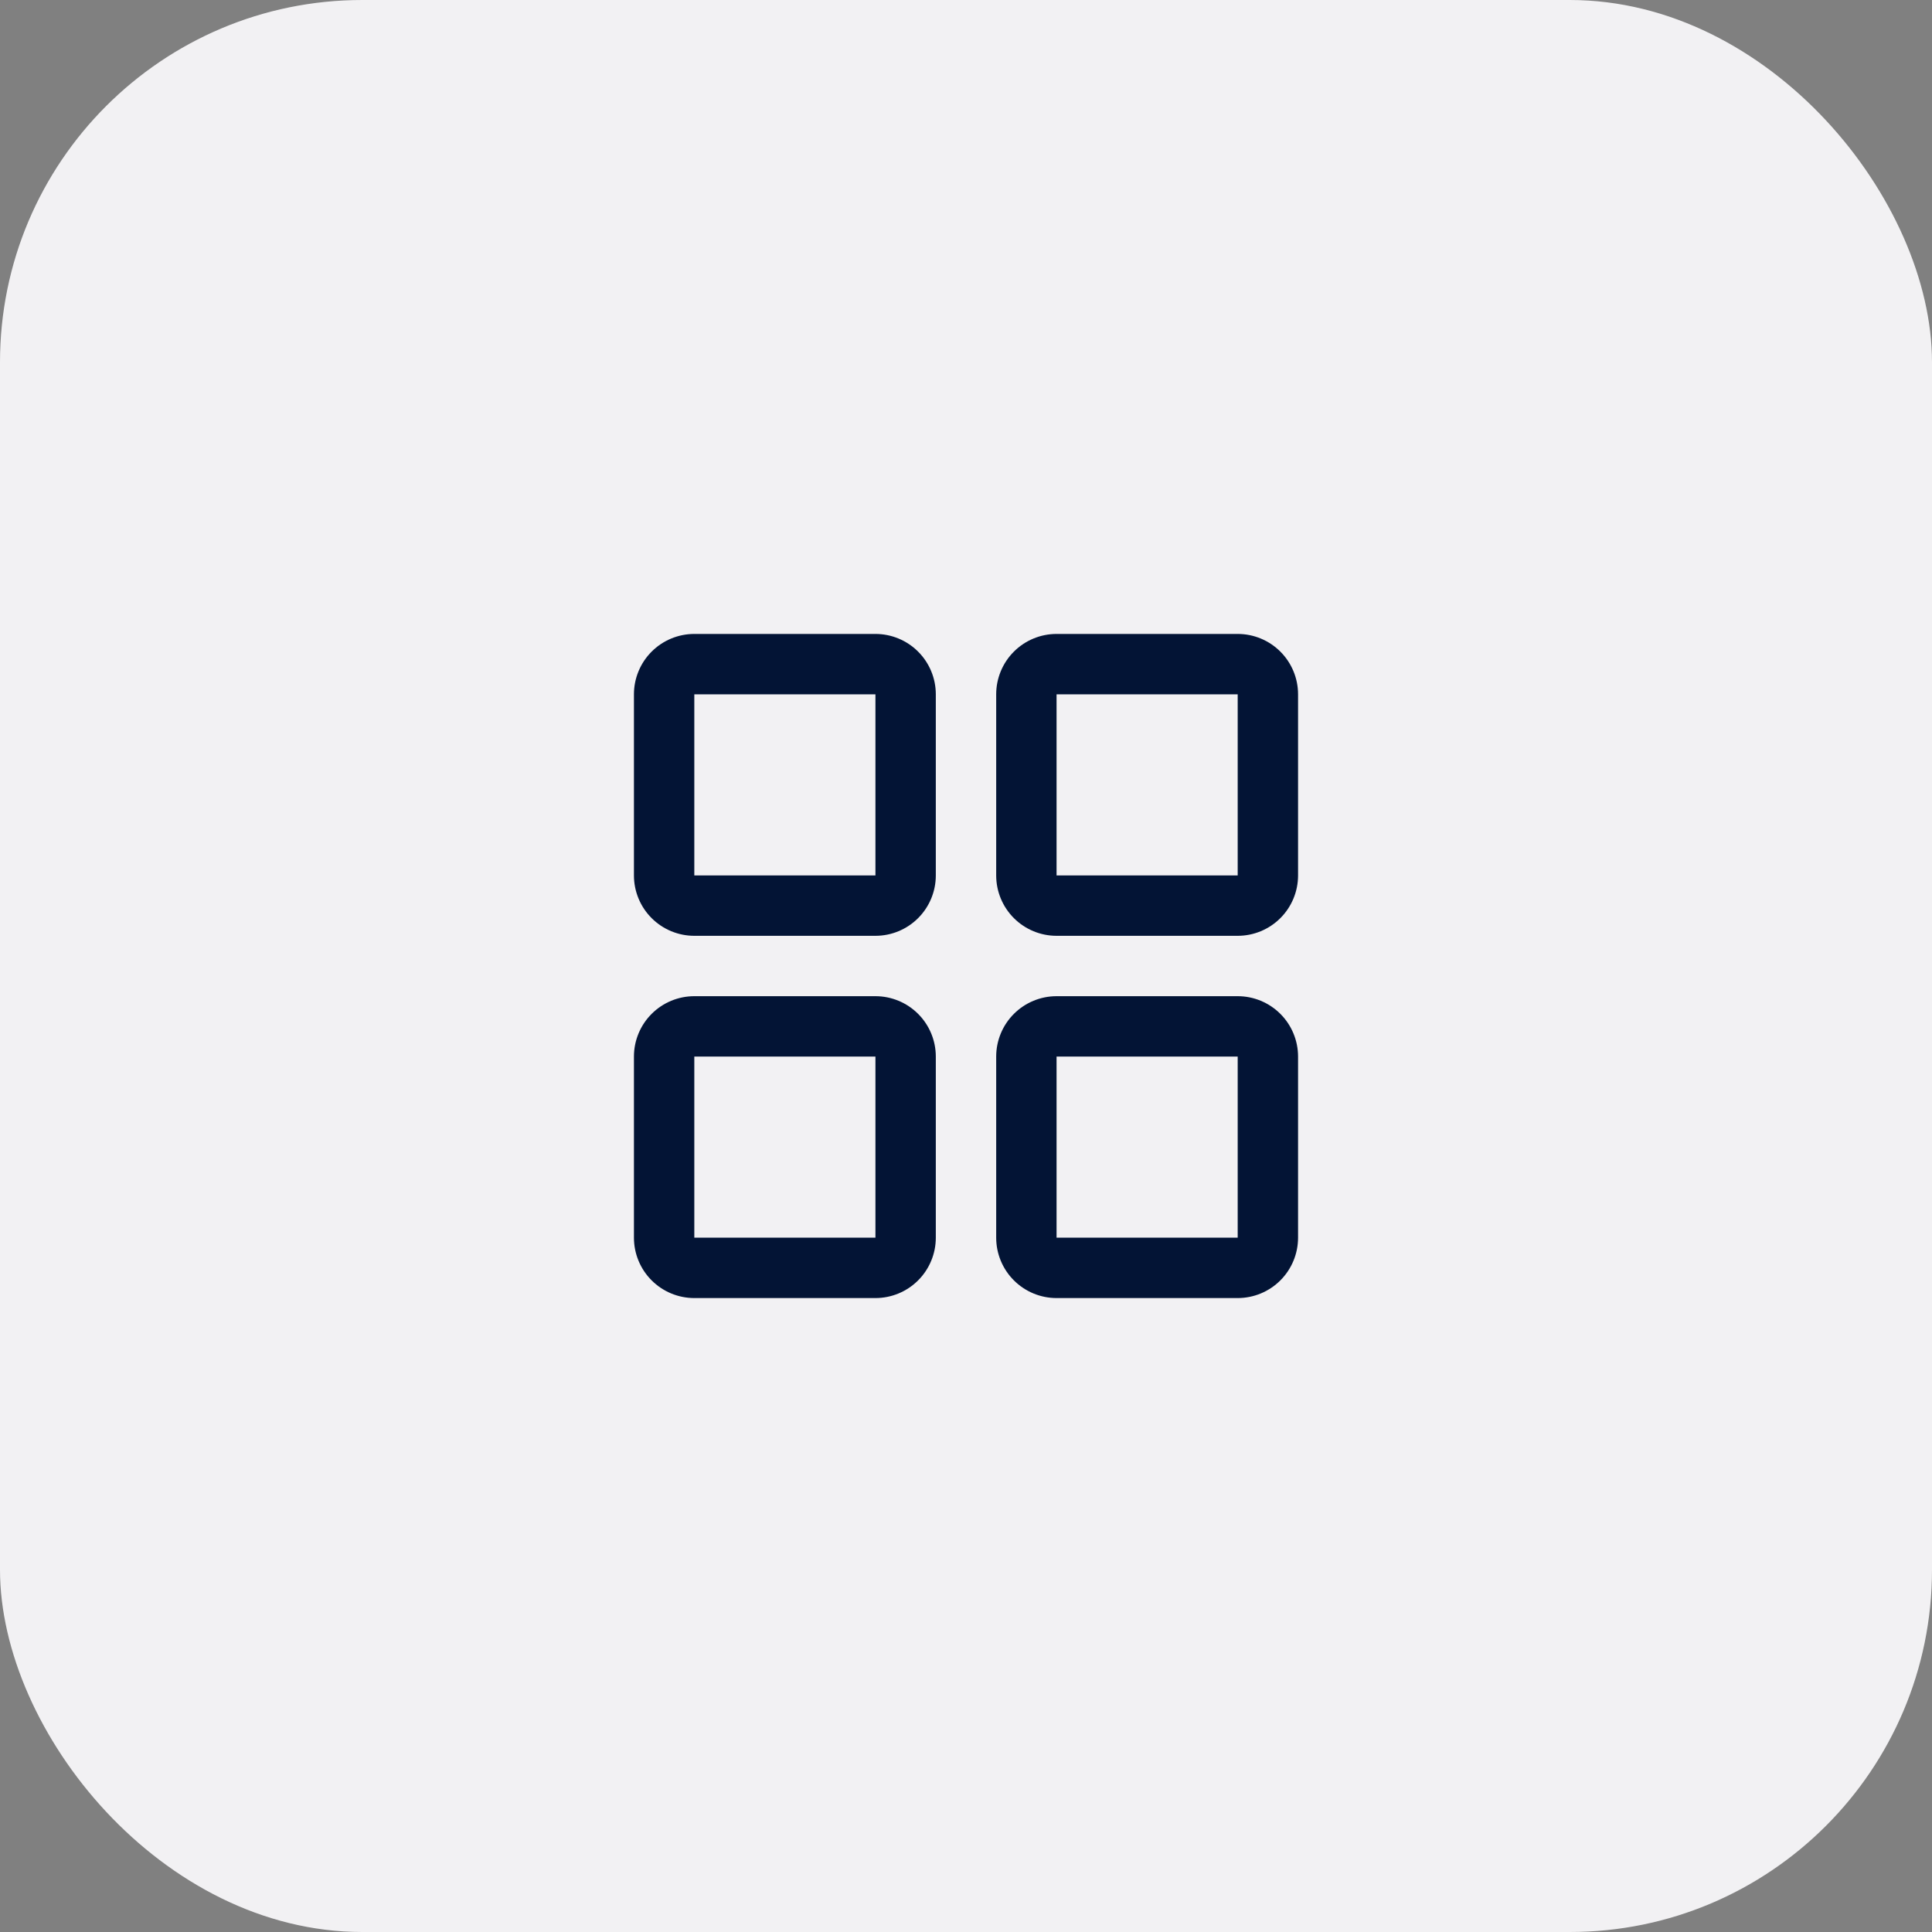 <svg width="64" height="64" viewBox="0 0 64 64" fill="none" xmlns="http://www.w3.org/2000/svg">
<rect x="0" y="0" width="64" height="64" fill="#808080" stroke="none"/>
<rect width="64" height="64" rx="12" fill="#F2F1F3"/>
<path d="M29 21H23C22.47 21 21.961 21.211 21.586 21.586C21.211 21.961 21 22.47 21 23V29C21 29.53 21.211 30.039 21.586 30.414C21.961 30.789 22.47 31 23 31H29C29.53 31 30.039 30.789 30.414 30.414C30.789 30.039 31 29.53 31 29V23C31 22.47 30.789 21.961 30.414 21.586C30.039 21.211 29.53 21 29 21ZM29 29H23V23H29V29ZM41 21H35C34.47 21 33.961 21.211 33.586 21.586C33.211 21.961 33 22.47 33 23V29C33 29.53 33.211 30.039 33.586 30.414C33.961 30.789 34.47 31 35 31H41C41.53 31 42.039 30.789 42.414 30.414C42.789 30.039 43 29.53 43 29V23C43 22.47 42.789 21.961 42.414 21.586C42.039 21.211 41.53 21 41 21ZM41 29H35V23H41V29ZM29 33H23C22.47 33 21.961 33.211 21.586 33.586C21.211 33.961 21 34.47 21 35V41C21 41.53 21.211 42.039 21.586 42.414C21.961 42.789 22.47 43 23 43H29C29.53 43 30.039 42.789 30.414 42.414C30.789 42.039 31 41.53 31 41V35C31 34.47 30.789 33.961 30.414 33.586C30.039 33.211 29.53 33 29 33ZM29 41H23V35H29V41ZM41 33H35C34.47 33 33.961 33.211 33.586 33.586C33.211 33.961 33 34.47 33 35V41C33 41.53 33.211 42.039 33.586 42.414C33.961 42.789 34.47 43 35 43H41C41.53 43 42.039 42.789 42.414 42.414C42.789 42.039 43 41.53 43 41V35C43 34.47 42.789 33.961 42.414 33.586C42.039 33.211 41.53 33 41 33ZM41 41H35V35H41V41Z" fill="#031435"/>
</svg>

